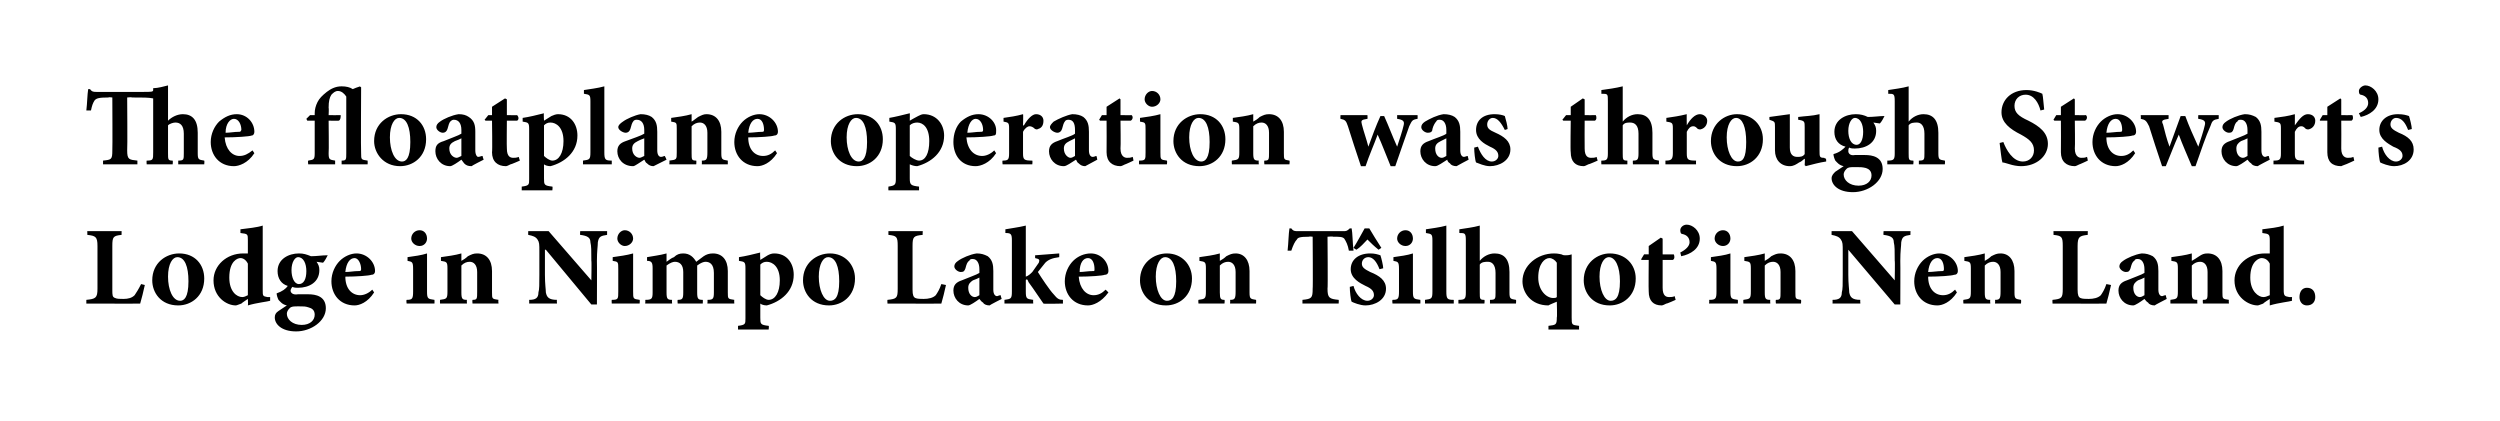 <?xml version="1.0" standalone="no"?>
<!DOCTYPE svg PUBLIC "-//W3C//DTD SVG 1.1//EN" "http://www.w3.org/Graphics/SVG/1.1/DTD/svg11.dtd">
<svg xmlns="http://www.w3.org/2000/svg" version="1.1" width="269.3px" height="45.3px" viewBox="0 0 269.3 45.3">
  <desc>The floatplane operation was through Stewart’s Lodge in Nimpo Lake on Tŝilhqot’in Nen Land.</desc>
  <defs/>
  <g id="Polygon162096">
    <path d="M 15.6 30.7 C 15.5 31.2 15.2 32.4 15.1 32.7 C 15.13 32.72 9.3 32.7 9.3 32.7 C 9.3 32.7 9.29 32.3 9.3 32.3 C 10.3 32.2 10.5 32.1 10.5 31.1 C 10.5 31.1 10.5 26.5 10.5 26.5 C 10.5 25.5 10.3 25.4 9.4 25.3 C 9.42 25.34 9.4 24.9 9.4 24.9 L 13.1 24.9 C 13.1 24.9 13.09 25.34 13.1 25.3 C 12.2 25.4 12.1 25.5 12.1 26.5 C 12.1 26.5 12.1 31.2 12.1 31.2 C 12.1 31.8 12.1 32 12.4 32.1 C 12.6 32.2 12.9 32.2 13.3 32.2 C 13.8 32.2 14.2 32.1 14.5 31.8 C 14.7 31.5 14.9 31.2 15.2 30.6 C 15.2 30.6 15.6 30.7 15.6 30.7 Z M 22 30 C 22 31.9 20.6 32.9 19.2 32.9 C 17.3 32.9 16.4 31.5 16.4 30.2 C 16.4 28.3 17.9 27.3 19.3 27.3 C 21 27.3 22 28.5 22 30 Z M 18.1 29.8 C 18.1 31.2 18.6 32.4 19.4 32.4 C 19.8 32.4 20.3 32.1 20.3 30.3 C 20.3 28.7 19.9 27.7 19.1 27.7 C 18.6 27.7 18.1 28.4 18.1 29.8 Z M 29.1 32.4 C 28.8 32.5 27.7 32.6 26.7 32.9 C 26.74 32.88 26.7 32.2 26.7 32.2 C 26.7 32.2 26.02 32.65 26 32.7 C 25.7 32.8 25.5 32.9 25.4 32.9 C 24.4 32.9 23 32 23 30.2 C 23 28.6 24.4 27.3 26.2 27.3 C 26.3 27.3 26.5 27.3 26.7 27.3 C 26.7 27.3 26.7 25.9 26.7 25.9 C 26.7 25.2 26.7 25.2 25.9 25.1 C 25.9 25.1 25.9 24.7 25.9 24.7 C 26.7 24.6 27.7 24.5 28.3 24.3 C 28.3 24.3 28.3 31.2 28.3 31.2 C 28.3 31.9 28.3 31.9 28.8 32 C 28.83 32 29.1 32 29.1 32 C 29.1 32 29.1 32.41 29.1 32.4 Z M 26.7 28.4 C 26.5 28 26.2 27.8 25.9 27.8 C 25.6 27.8 24.7 28.1 24.7 29.9 C 24.7 31.4 25.5 32 26.1 32 C 26.3 32 26.5 31.9 26.7 31.8 C 26.7 31.8 26.7 28.4 26.7 28.4 Z M 35.3 27.5 C 35.2 27.7 35 28.1 34.8 28.3 C 34.8 28.3 34.1 28.2 34.1 28.2 C 34.3 28.5 34.4 28.7 34.4 29.1 C 34.4 30.4 33.3 31 32.1 31 C 31.9 31 31.7 31 31.5 30.9 C 31.4 31 31.3 31.2 31.3 31.3 C 31.3 31.5 31.5 31.8 32.1 31.7 C 32.5 31.7 32.8 31.7 33.2 31.7 C 34 31.7 35.1 31.9 35.1 33.2 C 35.1 34.6 33.5 35.7 31.9 35.7 C 30.3 35.7 29.6 34.9 29.6 34.2 C 29.6 33.9 29.7 33.7 30 33.5 C 30.3 33.3 30.6 33.1 30.9 32.9 C 30.4 32.8 30.2 32.5 30 32.3 C 29.9 32.1 29.8 31.8 29.8 31.6 C 30.4 31.4 30.8 31.1 31 30.8 C 30.3 30.6 29.9 30 29.9 29.2 C 29.9 27.9 31.1 27.3 32.2 27.3 C 32.7 27.3 33 27.4 33.5 27.6 C 34.1 27.6 34.7 27.5 35.2 27.5 C 35.2 27.5 35.3 27.5 35.3 27.5 Z M 31.4 29.1 C 31.4 29.9 31.7 30.6 32.2 30.6 C 32.7 30.6 33 30.1 33 29.2 C 33 28.4 32.7 27.7 32.1 27.7 C 31.8 27.7 31.4 28.2 31.4 29.1 Z M 31.2 33.2 C 31 33.4 30.9 33.6 30.9 33.8 C 30.9 34.4 31.5 35 32.5 35 C 33.4 35 33.9 34.5 33.9 33.9 C 33.9 33.4 33.6 33.2 33.2 33.1 C 32.9 33 32.7 33 32.2 33 C 31.6 33 31.4 33 31.2 33.2 Z M 40.3 31.5 C 39.6 32.6 38.7 32.9 38.2 32.9 C 36.6 32.9 35.7 31.7 35.7 30.3 C 35.7 29.4 36.1 28.6 36.6 28.1 C 37.1 27.6 37.8 27.3 38.4 27.3 C 39.5 27.3 40.4 28.2 40.4 29.2 C 40.4 29.4 40.3 29.6 40 29.6 C 39.8 29.7 38.3 29.8 37.2 29.8 C 37.2 31.1 37.9 31.8 38.8 31.8 C 39.2 31.8 39.7 31.6 40.1 31.2 C 40.1 31.2 40.3 31.5 40.3 31.5 Z M 37.2 29.3 C 37.7 29.3 38.1 29.2 38.6 29.2 C 38.8 29.2 38.9 29.2 38.9 29 C 38.9 28.4 38.6 27.8 38.2 27.8 C 37.7 27.8 37.3 28.3 37.2 29.3 Z M 44.3 25.7 C 44.3 25.2 44.7 24.8 45.2 24.8 C 45.7 24.8 46 25.2 46 25.7 C 46 26.1 45.7 26.5 45.2 26.5 C 44.7 26.5 44.3 26.1 44.3 25.7 Z M 43.8 32.7 C 43.8 32.7 43.75 32.34 43.8 32.3 C 44.4 32.3 44.5 32.2 44.5 31.4 C 44.5 31.4 44.5 29 44.5 29 C 44.5 28.2 44.4 28.2 43.9 28.1 C 43.9 28.1 43.9 27.7 43.9 27.7 C 44.6 27.6 45.4 27.5 46 27.3 C 46 27.3 46 31.4 46 31.4 C 46 32.2 46.1 32.2 46.8 32.3 C 46.82 32.34 46.8 32.7 46.8 32.7 L 43.8 32.7 Z M 50.9 32.7 C 50.9 32.7 50.86 32.34 50.9 32.3 C 51.4 32.3 51.4 32.2 51.4 31.4 C 51.4 31.4 51.4 29.3 51.4 29.3 C 51.4 28.5 51 28.2 50.6 28.2 C 50.3 28.2 50 28.3 49.7 28.6 C 49.7 28.6 49.7 31.5 49.7 31.5 C 49.7 32.2 49.8 32.3 50.3 32.3 C 50.27 32.34 50.3 32.7 50.3 32.7 L 47.4 32.7 C 47.4 32.7 47.38 32.34 47.4 32.3 C 48.1 32.2 48.2 32.2 48.2 31.4 C 48.2 31.4 48.2 28.9 48.2 28.9 C 48.2 28.2 48.1 28.2 47.5 28.1 C 47.5 28.1 47.5 27.7 47.5 27.7 C 48.2 27.6 49 27.5 49.7 27.3 C 49.7 27.3 49.7 28.1 49.7 28.1 C 49.9 28 50.2 27.8 50.4 27.6 C 50.8 27.4 51 27.3 51.4 27.3 C 52.4 27.3 53 28 53 29.2 C 53 29.2 53 31.5 53 31.5 C 53 32.2 53 32.2 53.7 32.3 C 53.65 32.34 53.7 32.7 53.7 32.7 L 50.9 32.7 Z M 65.4 25.3 C 64.7 25.4 64.5 25.5 64.4 26.1 C 64.4 26.5 64.3 27 64.3 28.1 C 64.32 28.08 64.3 32.8 64.3 32.8 L 63.7 32.8 L 58.8 26.9 L 58.7 26.9 C 58.7 26.9 58.71 29.57 58.7 29.6 C 58.7 30.6 58.8 31.2 58.8 31.5 C 58.9 32 59.1 32.3 60 32.3 C 59.96 32.3 60 32.7 60 32.7 L 57 32.7 C 57 32.7 57.02 32.3 57 32.3 C 57.7 32.3 58 32.1 58 31.5 C 58.1 31.2 58.1 30.6 58.1 29.6 C 58.1 29.6 58.1 27.1 58.1 27.1 C 58.1 26.3 58.1 26.1 57.9 25.8 C 57.7 25.5 57.4 25.4 56.9 25.3 C 56.89 25.34 56.9 24.9 56.9 24.9 L 59.1 24.9 L 63.7 30.2 L 63.7 30.2 C 63.7 30.2 63.74 28.08 63.7 28.1 C 63.7 27 63.7 26.5 63.6 26.1 C 63.6 25.6 63.3 25.4 62.5 25.3 C 62.46 25.34 62.5 24.9 62.5 24.9 L 65.4 24.9 C 65.4 24.9 65.39 25.34 65.4 25.3 Z M 66.5 25.7 C 66.5 25.2 66.9 24.8 67.3 24.8 C 67.8 24.8 68.2 25.2 68.2 25.7 C 68.2 26.1 67.8 26.5 67.3 26.5 C 66.9 26.5 66.5 26.1 66.5 25.7 Z M 65.9 32.7 C 65.9 32.7 65.87 32.34 65.9 32.3 C 66.6 32.3 66.6 32.2 66.6 31.4 C 66.6 31.4 66.6 29 66.6 29 C 66.6 28.2 66.6 28.2 66 28.1 C 66 28.1 66 27.7 66 27.7 C 66.7 27.6 67.5 27.5 68.2 27.3 C 68.2 27.3 68.2 31.4 68.2 31.4 C 68.2 32.2 68.2 32.2 68.9 32.3 C 68.94 32.34 68.9 32.7 68.9 32.7 L 65.9 32.7 Z M 76.2 32.7 C 76.2 32.7 76.24 32.34 76.2 32.3 C 76.8 32.3 76.9 32.2 76.9 31.5 C 76.9 31.5 76.9 29.4 76.9 29.4 C 76.9 28.4 76.4 28.2 76 28.2 C 75.8 28.2 75.5 28.3 75.1 28.6 C 75.1 28.8 75.1 28.9 75.1 29.1 C 75.1 29.1 75.1 31.5 75.1 31.5 C 75.1 32.2 75.2 32.3 75.7 32.3 C 75.73 32.34 75.7 32.7 75.7 32.7 L 73 32.7 C 73 32.7 72.96 32.34 73 32.3 C 73.5 32.3 73.6 32.2 73.6 31.5 C 73.6 31.5 73.6 29.3 73.6 29.3 C 73.6 28.5 73.2 28.2 72.7 28.2 C 72.5 28.2 72.2 28.3 71.8 28.6 C 71.8 28.6 71.8 31.5 71.8 31.5 C 71.8 32.2 71.9 32.3 72.4 32.3 C 72.36 32.34 72.4 32.7 72.4 32.7 L 69.5 32.7 C 69.5 32.7 69.54 32.34 69.5 32.3 C 70.2 32.3 70.3 32.2 70.3 31.5 C 70.3 31.5 70.3 28.9 70.3 28.9 C 70.3 28.3 70.2 28.1 69.7 28.1 C 69.7 28.1 69.7 27.7 69.7 27.7 C 70.2 27.6 71.1 27.5 71.8 27.3 C 71.8 27.3 71.8 28.2 71.8 28.2 C 72.1 28 72.3 27.8 72.6 27.7 C 72.9 27.4 73.2 27.3 73.6 27.3 C 74.3 27.3 74.7 27.7 75 28.2 C 75.3 28 75.5 27.8 75.8 27.6 C 76.1 27.4 76.4 27.3 76.8 27.3 C 77.8 27.3 78.4 28 78.4 29.2 C 78.4 29.2 78.4 31.5 78.4 31.5 C 78.4 32.2 78.4 32.2 79.1 32.3 C 79.07 32.34 79.1 32.7 79.1 32.7 L 76.2 32.7 Z M 82.7 27.5 C 82.9 27.4 83.1 27.3 83.4 27.3 C 84.8 27.3 85.5 28.4 85.5 29.6 C 85.5 31.4 84.1 32.5 82.6 32.9 C 82.3 32.9 82 32.8 81.9 32.7 C 81.9 32.7 81.9 34.2 81.9 34.2 C 81.9 34.9 81.9 35 82.8 35.1 C 82.85 35.1 82.8 35.5 82.8 35.5 L 79.5 35.5 C 79.5 35.5 79.51 35.1 79.5 35.1 C 80.3 35 80.3 34.9 80.3 34.3 C 80.3 34.3 80.3 28.9 80.3 28.9 C 80.3 28.2 80.2 28.2 79.6 28.1 C 79.6 28.1 79.6 27.7 79.6 27.7 C 80.3 27.6 81.1 27.4 81.9 27.2 C 81.85 27.16 81.9 28 81.9 28 C 81.9 28 82.69 27.5 82.7 27.5 Z M 81.9 31.8 C 82.1 32 82.5 32.3 82.8 32.3 C 83.5 32.3 84 31.5 84 30.2 C 84 28.7 83.2 28.2 82.6 28.2 C 82.3 28.2 82.1 28.3 81.9 28.5 C 81.9 28.5 81.9 31.8 81.9 31.8 Z M 92.1 30 C 92.1 31.9 90.7 32.9 89.3 32.9 C 87.4 32.9 86.5 31.5 86.5 30.2 C 86.5 28.3 88 27.3 89.4 27.3 C 91 27.3 92.1 28.5 92.1 30 Z M 88.2 29.8 C 88.2 31.2 88.7 32.4 89.4 32.4 C 89.9 32.4 90.4 32.1 90.4 30.3 C 90.4 28.7 90 27.7 89.2 27.7 C 88.7 27.7 88.2 28.4 88.2 29.8 Z M 101.9 30.7 C 101.8 31.2 101.5 32.4 101.4 32.7 C 101.41 32.72 95.6 32.7 95.6 32.7 C 95.6 32.7 95.57 32.3 95.6 32.3 C 96.6 32.2 96.7 32.1 96.7 31.1 C 96.7 31.1 96.7 26.5 96.7 26.5 C 96.7 25.5 96.6 25.4 95.7 25.3 C 95.7 25.34 95.7 24.9 95.7 24.9 L 99.4 24.9 C 99.4 24.9 99.37 25.34 99.4 25.3 C 98.4 25.4 98.3 25.5 98.3 26.5 C 98.3 26.5 98.3 31.2 98.3 31.2 C 98.3 31.8 98.4 32 98.6 32.1 C 98.8 32.2 99.2 32.2 99.5 32.2 C 100 32.2 100.5 32.1 100.8 31.8 C 101 31.5 101.2 31.2 101.4 30.6 C 101.4 30.6 101.9 30.7 101.9 30.7 Z M 106.6 32.9 C 106.3 32.9 106 32.8 105.9 32.6 C 105.7 32.5 105.6 32.3 105.5 32.2 C 105.1 32.5 104.5 32.9 104.3 32.9 C 103.3 32.9 102.7 32.1 102.7 31.3 C 102.7 30.7 103 30.4 103.6 30.2 C 104.3 29.9 105.2 29.6 105.5 29.4 C 105.5 29.4 105.5 29 105.5 29 C 105.5 28.3 105.2 27.9 104.8 27.9 C 104.6 27.9 104.5 27.9 104.4 28.1 C 104.2 28.2 104.1 28.5 104 28.9 C 103.9 29.2 103.8 29.3 103.5 29.3 C 103.2 29.3 102.8 29 102.8 28.7 C 102.8 28.5 102.9 28.3 103.2 28.1 C 103.6 27.8 104.5 27.4 105.2 27.3 C 105.7 27.3 106 27.4 106.4 27.6 C 106.9 28 107 28.5 107 29.2 C 107 29.2 107 31.2 107 31.2 C 107 31.7 107.2 31.9 107.4 31.9 C 107.5 31.9 107.6 31.8 107.8 31.8 C 107.77 31.8 107.9 32.2 107.9 32.2 C 107.9 32.2 106.58 32.87 106.6 32.9 Z M 105.5 29.9 C 105.3 30 105.1 30.1 104.8 30.2 C 104.5 30.4 104.3 30.6 104.3 31 C 104.3 31.7 104.7 32 105 32 C 105.2 32 105.3 31.9 105.5 31.8 C 105.5 31.8 105.5 29.9 105.5 29.9 Z M 112.4 32.7 C 112.1 32.3 111.4 31.2 110.8 30.4 C 110.7 30.2 110.7 30.1 110.6 30.1 C 110.6 30.1 110.5 30.1 110.5 30.2 C 110.5 30.2 110.5 31.4 110.5 31.4 C 110.5 32.2 110.6 32.2 111.3 32.3 C 111.27 32.34 111.3 32.7 111.3 32.7 L 108.2 32.7 C 108.2 32.7 108.19 32.34 108.2 32.3 C 108.9 32.2 109 32.2 109 31.4 C 109 31.4 109 25.9 109 25.9 C 109 25.2 108.9 25.1 108.3 25.1 C 108.3 25.1 108.3 24.7 108.3 24.7 C 108.8 24.6 109.7 24.5 110.5 24.3 C 110.5 24.3 110.5 29.8 110.5 29.8 C 110.8 29.7 111 29.5 111.2 29.3 C 111.4 29 111.7 28.6 111.9 28.3 C 112 28 112 27.9 111.5 27.8 C 111.51 27.82 111.5 27.5 111.5 27.5 L 114.1 27.3 C 114.1 27.3 114.11 27.71 114.1 27.7 C 113.3 27.8 112.9 28 112.6 28.3 C 112.3 28.7 112.1 28.9 111.8 29.3 C 112.1 29.8 113.1 31.3 113.5 31.7 C 113.9 32.2 114.1 32.3 114.5 32.3 C 114.51 32.34 114.5 32.7 114.5 32.7 C 114.5 32.7 112.4 32.75 112.4 32.7 Z M 119.4 31.5 C 118.6 32.6 117.7 32.9 117.2 32.9 C 115.6 32.9 114.7 31.7 114.7 30.3 C 114.7 29.4 115.1 28.6 115.6 28.1 C 116.1 27.6 116.8 27.3 117.5 27.3 C 118.6 27.3 119.4 28.2 119.4 29.2 C 119.4 29.4 119.3 29.6 119 29.6 C 118.8 29.7 117.4 29.8 116.2 29.8 C 116.3 31.1 117 31.8 117.8 31.8 C 118.3 31.8 118.7 31.6 119.1 31.2 C 119.1 31.2 119.4 31.5 119.4 31.5 Z M 116.3 29.3 C 116.7 29.3 117.2 29.2 117.7 29.2 C 117.9 29.2 117.9 29.2 117.9 29 C 117.9 28.4 117.7 27.8 117.2 27.8 C 116.7 27.8 116.3 28.3 116.3 29.3 Z M 128.4 30 C 128.4 31.9 127 32.9 125.6 32.9 C 123.7 32.9 122.8 31.5 122.8 30.2 C 122.8 28.3 124.3 27.3 125.7 27.3 C 127.3 27.3 128.4 28.5 128.4 30 Z M 124.5 29.8 C 124.5 31.2 125 32.4 125.7 32.4 C 126.2 32.4 126.7 32.1 126.7 30.3 C 126.7 28.7 126.3 27.7 125.5 27.7 C 125 27.7 124.5 28.4 124.5 29.8 Z M 132.5 32.7 C 132.5 32.7 132.54 32.34 132.5 32.3 C 133 32.3 133.1 32.2 133.1 31.4 C 133.1 31.4 133.1 29.3 133.1 29.3 C 133.1 28.5 132.7 28.2 132.3 28.2 C 132 28.2 131.7 28.3 131.4 28.6 C 131.4 28.6 131.4 31.5 131.4 31.5 C 131.4 32.2 131.5 32.3 131.9 32.3 C 131.95 32.34 131.9 32.7 131.9 32.7 L 129.1 32.7 C 129.1 32.7 129.06 32.34 129.1 32.3 C 129.8 32.2 129.9 32.2 129.9 31.4 C 129.9 31.4 129.9 28.9 129.9 28.9 C 129.9 28.2 129.8 28.2 129.2 28.1 C 129.2 28.1 129.2 27.7 129.2 27.7 C 129.9 27.6 130.7 27.5 131.4 27.3 C 131.4 27.3 131.4 28.1 131.4 28.1 C 131.6 28 131.9 27.8 132.1 27.6 C 132.5 27.4 132.7 27.3 133.1 27.3 C 134 27.3 134.6 28 134.6 29.2 C 134.6 29.2 134.6 31.5 134.6 31.5 C 134.6 32.2 134.7 32.2 135.3 32.3 C 135.33 32.34 135.3 32.7 135.3 32.7 L 132.5 32.7 Z M 145.3 27 C 145.2 26.4 145 26 144.8 25.7 C 144.6 25.5 144.3 25.5 143.6 25.5 C 143.6 25.45 143 25.5 143 25.5 C 143 25.5 143.05 31.13 143 31.1 C 143 32.1 143.2 32.2 144.2 32.3 C 144.23 32.3 144.2 32.7 144.2 32.7 L 140.3 32.7 C 140.3 32.7 140.31 32.3 140.3 32.3 C 141.3 32.2 141.4 32.1 141.4 31.1 C 141.44 31.13 141.4 25.5 141.4 25.5 C 141.4 25.5 141.03 25.45 141 25.5 C 140 25.5 139.8 25.6 139.7 25.8 C 139.5 26 139.3 26.4 139.1 27 C 139.1 27 138.7 27 138.7 27 C 138.8 26.1 138.8 25.2 138.9 24.6 C 138.9 24.6 139.1 24.6 139.1 24.6 C 139.3 24.9 139.5 24.9 139.8 24.9 C 139.8 24.9 144.7 24.9 144.7 24.9 C 145 24.9 145.1 24.9 145.4 24.6 C 145.4 24.6 145.6 24.6 145.6 24.6 C 145.7 25.1 145.7 26.2 145.8 27 C 145.8 27 145.3 27 145.3 27 Z M 148.6 29 C 148.3 28.2 147.9 27.7 147.4 27.7 C 147 27.7 146.7 28 146.7 28.4 C 146.7 28.8 147 29 147.6 29.3 C 148.6 29.7 149.3 30.2 149.3 31.1 C 149.3 32.3 148.1 32.9 147.1 32.9 C 146.5 32.9 145.8 32.6 145.6 32.5 C 145.5 32.3 145.4 31.4 145.4 30.9 C 145.4 30.9 145.8 30.8 145.8 30.8 C 146 31.6 146.6 32.4 147.3 32.4 C 147.7 32.4 148 32.1 148 31.8 C 148 31.4 147.8 31.1 147.1 30.8 C 146.5 30.5 145.5 30 145.5 29 C 145.5 28 146.3 27.3 147.6 27.3 C 148.1 27.3 148.4 27.4 148.7 27.5 C 148.8 27.8 149 28.6 149 28.9 C 149 28.9 148.6 29 148.6 29 Z M 148.5 26.9 C 148 26.5 147.7 26.2 147.3 25.8 C 146.9 26.2 146.6 26.6 146.1 26.9 C 146.1 26.9 145.8 26.7 145.8 26.7 C 146.3 25.9 146.6 25.3 147 24.6 C 147 24.6 147.5 24.6 147.5 24.6 C 147.9 25.3 148.3 25.9 148.8 26.7 C 148.8 26.7 148.5 26.9 148.5 26.9 Z M 150.5 25.7 C 150.5 25.2 150.9 24.8 151.4 24.8 C 151.9 24.8 152.2 25.2 152.2 25.7 C 152.2 26.1 151.9 26.5 151.4 26.5 C 150.9 26.5 150.5 26.1 150.5 25.7 Z M 150 32.7 C 150 32.7 149.95 32.34 150 32.3 C 150.6 32.3 150.7 32.2 150.7 31.4 C 150.7 31.4 150.7 29 150.7 29 C 150.7 28.2 150.6 28.2 150.1 28.1 C 150.1 28.1 150.1 27.7 150.1 27.7 C 150.8 27.6 151.6 27.5 152.2 27.3 C 152.2 27.3 152.2 31.4 152.2 31.4 C 152.2 32.2 152.3 32.2 153 32.3 C 153.02 32.34 153 32.7 153 32.7 L 150 32.7 Z M 153.5 32.7 C 153.5 32.7 153.5 32.34 153.5 32.3 C 154.2 32.2 154.3 32.2 154.3 31.4 C 154.3 31.4 154.3 25.9 154.3 25.9 C 154.3 25.2 154.2 25.2 153.6 25.1 C 153.6 25.1 153.6 24.7 153.6 24.7 C 154.2 24.6 155.1 24.5 155.8 24.3 C 155.8 24.3 155.8 31.4 155.8 31.4 C 155.8 32.2 155.9 32.3 156.6 32.3 C 156.61 32.34 156.6 32.7 156.6 32.7 L 153.5 32.7 Z M 160.5 32.7 C 160.5 32.7 160.51 32.34 160.5 32.3 C 161.1 32.3 161.1 32.2 161.1 31.5 C 161.1 31.5 161.1 29.4 161.1 29.4 C 161.1 28.5 160.7 28.2 160.3 28.2 C 160 28.2 159.6 28.2 159.4 28.5 C 159.4 28.5 159.4 31.5 159.4 31.5 C 159.4 32.2 159.4 32.3 159.9 32.3 C 159.95 32.34 159.9 32.7 159.9 32.7 L 157.1 32.7 C 157.1 32.7 157.1 32.34 157.1 32.3 C 157.8 32.3 157.9 32.2 157.9 31.5 C 157.9 31.5 157.9 25.9 157.9 25.9 C 157.9 25.1 157.8 25.1 157.2 25.1 C 157.2 25.1 157.2 24.7 157.2 24.7 C 157.8 24.6 158.7 24.5 159.4 24.3 C 159.4 24.3 159.4 28.1 159.4 28.1 C 159.8 27.6 160.4 27.3 161 27.3 C 162 27.3 162.6 27.9 162.6 29.3 C 162.6 29.3 162.6 31.5 162.6 31.5 C 162.6 32.2 162.7 32.2 163.3 32.3 C 163.34 32.34 163.3 32.7 163.3 32.7 L 160.5 32.7 Z M 166.8 35.5 C 166.8 35.5 166.8 35.1 166.8 35.1 C 167.6 35 167.7 35 167.7 34.2 C 167.75 34.24 167.7 32.5 167.7 32.5 C 167.7 32.5 166.79 32.87 166.8 32.9 C 164.9 32.9 164 31.5 164 30.3 C 164 28.6 165.6 27.3 167.4 27.3 C 167.9 27.3 168.1 27.4 168.2 27.4 C 168.4 27.5 168.5 27.5 168.6 27.5 C 168.8 27.5 169 27.5 169.3 27.4 C 169.3 27.4 169.3 27.4 169.3 27.4 C 169.3 27.7 169.3 27.9 169.3 28.7 C 169.3 28.7 169.3 34.2 169.3 34.2 C 169.3 35 169.3 35 170.1 35.1 C 170.08 35.1 170.1 35.5 170.1 35.5 L 166.8 35.5 Z M 167.7 28.3 C 167.5 28 167.2 27.8 166.9 27.8 C 166.4 27.8 165.7 28.4 165.7 29.9 C 165.7 31.3 166.6 32.1 167.3 32.1 C 167.5 32.1 167.6 32.1 167.7 32 C 167.7 32 167.7 28.3 167.7 28.3 Z M 176.2 30 C 176.2 31.9 174.8 32.9 173.4 32.9 C 171.5 32.9 170.6 31.5 170.6 30.2 C 170.6 28.3 172.1 27.3 173.4 27.3 C 175.1 27.3 176.2 28.5 176.2 30 Z M 172.3 29.8 C 172.3 31.2 172.8 32.4 173.5 32.4 C 174 32.4 174.5 32.1 174.5 30.3 C 174.5 28.7 174 27.7 173.3 27.7 C 172.8 27.7 172.3 28.4 172.3 29.8 Z M 179.5 32.7 C 179.3 32.8 179.1 32.9 179 32.9 C 178.1 32.9 177.6 32.4 177.6 31.4 C 177.57 31.36 177.6 28 177.6 28 L 176.8 28 L 176.8 27.9 L 177.1 27.4 L 177.6 27.4 L 177.6 26.5 L 178.9 25.6 L 179.1 25.7 L 179.1 27.4 C 179.1 27.4 180.27 27.42 180.3 27.4 C 180.4 27.6 180.4 27.9 180.2 28 C 180.2 28 179.1 28 179.1 28 C 179.1 28 179.1 30.96 179.1 31 C 179.1 31.9 179.5 32 179.8 32 C 180 32 180.2 32 180.4 31.9 C 180.38 31.86 180.5 32.3 180.5 32.3 C 180.5 32.3 179.53 32.74 179.5 32.7 Z M 183.1 25.7 C 183.1 26.8 182.1 27.4 181.1 27.6 C 181.1 27.6 181 27.2 181 27.2 C 181.6 26.9 182 26.5 182 26.1 C 182 25.6 181.7 25.3 181.2 25.2 C 181.1 25.2 181 25.1 181 24.8 C 181 24.5 181.3 24.2 181.7 24.2 C 182.3 24.2 183.1 24.8 183.1 25.7 Z M 184.7 25.7 C 184.7 25.2 185.1 24.8 185.6 24.8 C 186.1 24.8 186.4 25.2 186.4 25.7 C 186.4 26.1 186.1 26.5 185.6 26.5 C 185.1 26.5 184.7 26.1 184.7 25.7 Z M 184.1 32.7 C 184.1 32.7 184.15 32.34 184.1 32.3 C 184.8 32.3 184.9 32.2 184.9 31.4 C 184.9 31.4 184.9 29 184.9 29 C 184.9 28.2 184.8 28.2 184.3 28.1 C 184.3 28.1 184.3 27.7 184.3 27.7 C 185 27.6 185.8 27.5 186.4 27.3 C 186.4 27.3 186.4 31.4 186.4 31.4 C 186.4 32.2 186.5 32.2 187.2 32.3 C 187.22 32.34 187.2 32.7 187.2 32.7 L 184.1 32.7 Z M 191.3 32.7 C 191.3 32.7 191.25 32.34 191.3 32.3 C 191.8 32.3 191.8 32.2 191.8 31.4 C 191.8 31.4 191.8 29.3 191.8 29.3 C 191.8 28.5 191.4 28.2 191 28.2 C 190.7 28.2 190.4 28.3 190.1 28.6 C 190.1 28.6 190.1 31.5 190.1 31.5 C 190.1 32.2 190.2 32.3 190.7 32.3 C 190.66 32.34 190.7 32.7 190.7 32.7 L 187.8 32.7 C 187.8 32.7 187.77 32.34 187.8 32.3 C 188.5 32.2 188.6 32.2 188.6 31.4 C 188.6 31.4 188.6 28.9 188.6 28.9 C 188.6 28.2 188.5 28.2 187.9 28.1 C 187.9 28.1 187.9 27.7 187.9 27.7 C 188.6 27.6 189.4 27.5 190.1 27.3 C 190.1 27.3 190.1 28.1 190.1 28.1 C 190.3 28 190.6 27.8 190.8 27.6 C 191.2 27.4 191.4 27.3 191.8 27.3 C 192.8 27.3 193.4 28 193.4 29.2 C 193.4 29.2 193.4 31.5 193.4 31.5 C 193.4 32.2 193.4 32.2 194 32.3 C 194.05 32.34 194 32.7 194 32.7 L 191.3 32.7 Z M 205.8 25.3 C 205.1 25.4 204.9 25.5 204.8 26.1 C 204.8 26.5 204.7 27 204.7 28.1 C 204.72 28.08 204.7 32.8 204.7 32.8 L 204.1 32.8 L 199.1 26.9 L 199.1 26.9 C 199.1 26.9 199.11 29.57 199.1 29.6 C 199.1 30.6 199.2 31.2 199.2 31.5 C 199.3 32 199.5 32.3 200.4 32.3 C 200.36 32.3 200.4 32.7 200.4 32.7 L 197.4 32.7 C 197.4 32.7 197.42 32.3 197.4 32.3 C 198.1 32.3 198.4 32.1 198.4 31.5 C 198.5 31.2 198.5 30.6 198.5 29.6 C 198.5 29.6 198.5 27.1 198.5 27.1 C 198.5 26.3 198.5 26.1 198.3 25.8 C 198.1 25.5 197.8 25.4 197.3 25.3 C 197.29 25.34 197.3 24.9 197.3 24.9 L 199.5 24.9 L 204.1 30.2 L 204.1 30.2 C 204.1 30.2 204.14 28.08 204.1 28.1 C 204.1 27 204.1 26.5 204 26.1 C 204 25.6 203.7 25.4 202.9 25.3 C 202.86 25.34 202.9 24.9 202.9 24.9 L 205.8 24.9 C 205.8 24.9 205.78 25.34 205.8 25.3 Z M 210.8 31.5 C 210.1 32.6 209.2 32.9 208.7 32.9 C 207.1 32.9 206.2 31.7 206.2 30.3 C 206.2 29.4 206.6 28.6 207.1 28.1 C 207.6 27.6 208.3 27.3 208.9 27.3 C 210 27.3 210.9 28.2 210.9 29.2 C 210.9 29.4 210.8 29.6 210.5 29.6 C 210.3 29.7 208.9 29.8 207.7 29.8 C 207.7 31.1 208.4 31.8 209.3 31.8 C 209.8 31.8 210.2 31.6 210.6 31.2 C 210.6 31.2 210.8 31.5 210.8 31.5 Z M 207.7 29.3 C 208.2 29.3 208.7 29.2 209.2 29.2 C 209.3 29.2 209.4 29.2 209.4 29 C 209.4 28.4 209.2 27.8 208.7 27.8 C 208.2 27.8 207.8 28.3 207.7 29.3 Z M 214.9 32.7 C 214.9 32.7 214.94 32.34 214.9 32.3 C 215.4 32.3 215.5 32.2 215.5 31.4 C 215.5 31.4 215.5 29.3 215.5 29.3 C 215.5 28.5 215.1 28.2 214.7 28.2 C 214.4 28.2 214.1 28.3 213.8 28.6 C 213.8 28.6 213.8 31.5 213.8 31.5 C 213.8 32.2 213.9 32.3 214.4 32.3 C 214.35 32.34 214.4 32.7 214.4 32.7 L 211.5 32.7 C 211.5 32.7 211.46 32.34 211.5 32.3 C 212.2 32.2 212.3 32.2 212.3 31.4 C 212.3 31.4 212.3 28.9 212.3 28.9 C 212.3 28.2 212.2 28.2 211.6 28.1 C 211.6 28.1 211.6 27.7 211.6 27.7 C 212.3 27.6 213.1 27.5 213.8 27.3 C 213.8 27.3 213.8 28.1 213.8 28.1 C 214 28 214.3 27.8 214.5 27.6 C 214.9 27.4 215.1 27.3 215.5 27.3 C 216.4 27.3 217 28 217 29.2 C 217 29.2 217 31.5 217 31.5 C 217 32.2 217.1 32.2 217.7 32.3 C 217.74 32.34 217.7 32.7 217.7 32.7 L 214.9 32.7 Z M 227.4 30.7 C 227.3 31.2 227 32.4 226.9 32.7 C 226.92 32.72 221.1 32.7 221.1 32.7 C 221.1 32.7 221.07 32.3 221.1 32.3 C 222.1 32.2 222.2 32.1 222.2 31.1 C 222.2 31.1 222.2 26.5 222.2 26.5 C 222.2 25.5 222.1 25.4 221.2 25.3 C 221.21 25.34 221.2 24.9 221.2 24.9 L 224.9 24.9 C 224.9 24.9 224.88 25.34 224.9 25.3 C 224 25.4 223.8 25.5 223.8 26.5 C 223.8 26.5 223.8 31.2 223.8 31.2 C 223.8 31.8 223.9 32 224.1 32.1 C 224.3 32.2 224.7 32.2 225 32.2 C 225.5 32.2 226 32.1 226.3 31.8 C 226.5 31.5 226.7 31.2 226.9 30.6 C 226.9 30.6 227.4 30.7 227.4 30.7 Z M 232.1 32.9 C 231.8 32.9 231.5 32.8 231.4 32.6 C 231.2 32.5 231.1 32.3 231 32.2 C 230.6 32.5 230 32.9 229.8 32.9 C 228.8 32.9 228.2 32.1 228.2 31.3 C 228.2 30.7 228.5 30.4 229.1 30.2 C 229.8 29.9 230.7 29.6 231 29.4 C 231 29.4 231 29 231 29 C 231 28.3 230.7 27.9 230.3 27.9 C 230.1 27.9 230 27.9 229.9 28.1 C 229.7 28.2 229.6 28.5 229.5 28.9 C 229.4 29.2 229.3 29.3 229 29.3 C 228.7 29.3 228.3 29 228.3 28.7 C 228.3 28.5 228.4 28.3 228.7 28.1 C 229.1 27.8 230 27.4 230.7 27.3 C 231.2 27.3 231.5 27.4 231.9 27.6 C 232.4 28 232.5 28.5 232.5 29.2 C 232.5 29.2 232.5 31.2 232.5 31.2 C 232.5 31.7 232.7 31.9 232.9 31.9 C 233 31.9 233.1 31.8 233.3 31.8 C 233.28 31.8 233.4 32.2 233.4 32.2 C 233.4 32.2 232.09 32.87 232.1 32.9 Z M 231 29.9 C 230.8 30 230.6 30.1 230.3 30.2 C 230 30.4 229.8 30.6 229.8 31 C 229.8 31.7 230.2 32 230.5 32 C 230.7 32 230.8 31.9 231 31.8 C 231 31.8 231 29.9 231 29.9 Z M 237.3 32.7 C 237.3 32.7 237.26 32.34 237.3 32.3 C 237.8 32.3 237.8 32.2 237.8 31.4 C 237.8 31.4 237.8 29.3 237.8 29.3 C 237.8 28.5 237.4 28.2 237 28.2 C 236.7 28.2 236.4 28.3 236.1 28.6 C 236.1 28.6 236.1 31.5 236.1 31.5 C 236.1 32.2 236.2 32.3 236.7 32.3 C 236.67 32.34 236.7 32.7 236.7 32.7 L 233.8 32.7 C 233.8 32.7 233.78 32.34 233.8 32.3 C 234.5 32.2 234.6 32.2 234.6 31.4 C 234.6 31.4 234.6 28.9 234.6 28.9 C 234.6 28.2 234.5 28.2 233.9 28.1 C 233.9 28.1 233.9 27.7 233.9 27.7 C 234.6 27.6 235.4 27.5 236.1 27.3 C 236.1 27.3 236.1 28.1 236.1 28.1 C 236.3 28 236.6 27.8 236.9 27.6 C 237.2 27.4 237.4 27.3 237.8 27.3 C 238.8 27.3 239.4 28 239.4 29.2 C 239.4 29.2 239.4 31.5 239.4 31.5 C 239.4 32.2 239.4 32.2 240.1 32.3 C 240.06 32.34 240.1 32.7 240.1 32.7 L 237.3 32.7 Z M 246.9 32.4 C 246.6 32.5 245.5 32.6 244.5 32.9 C 244.51 32.88 244.5 32.2 244.5 32.2 C 244.5 32.2 243.79 32.65 243.8 32.7 C 243.5 32.8 243.3 32.9 243.2 32.9 C 242.2 32.9 240.7 32 240.7 30.2 C 240.7 28.6 242.1 27.3 244 27.3 C 244.1 27.3 244.2 27.3 244.5 27.3 C 244.5 27.3 244.5 25.9 244.5 25.9 C 244.5 25.2 244.4 25.2 243.7 25.1 C 243.7 25.1 243.7 24.7 243.7 24.7 C 244.5 24.6 245.4 24.5 246 24.3 C 246 24.3 246 31.2 246 31.2 C 246 31.9 246.1 31.9 246.6 32 C 246.61 32 246.9 32 246.9 32 C 246.9 32 246.87 32.41 246.9 32.4 Z M 244.5 28.4 C 244.3 28 244 27.8 243.6 27.8 C 243.4 27.8 242.4 28.1 242.4 29.9 C 242.4 31.4 243.3 32 243.8 32 C 244.1 32 244.2 31.9 244.5 31.8 C 244.5 31.8 244.5 28.4 244.5 28.4 Z M 247.7 32 C 247.7 31.4 248 31 248.5 31 C 249.1 31 249.4 31.4 249.4 32 C 249.4 32.5 249.1 32.9 248.5 32.9 C 248 32.9 247.7 32.5 247.7 32 Z " stroke="none" fill="#000"/>
  </g>
  <g id="Polygon162095">
    <path d="M 19.2 17.7 C 19.2 17.7 19.21 17.34 19.2 17.3 C 19.8 17.3 19.8 17.2 19.8 16.5 C 19.8 16.5 19.8 14.4 19.8 14.4 C 19.8 13.5 19.4 13.2 18.9 13.2 C 18.7 13.2 18.3 13.3 18.1 13.5 C 18.1 13.5 18.1 16.5 18.1 16.5 C 18.1 17.2 18.1 17.3 18.6 17.3 C 18.64 17.34 18.6 17.7 18.6 17.7 L 15.8 17.7 C 15.8 17.7 15.77 17.34 15.8 17.3 C 16.5 17.3 16.5 17.2 16.5 16.4 C 16.5 16.4 16.5 10.6 16.5 10.6 C 16 10.5 15.4 10.5 14.2 10.5 C 14.21 10.45 13.7 10.5 13.7 10.5 C 13.7 10.5 13.74 16.15 13.7 16.2 C 13.7 17.2 13.9 17.2 14.8 17.3 C 14.81 17.32 14.8 17.7 14.8 17.7 L 11.1 17.7 C 11.1 17.7 11.1 17.32 11.1 17.3 C 12 17.2 12.1 17.2 12.1 16.2 C 12.13 16.15 12.1 10.5 12.1 10.5 C 12.1 10.5 11.66 10.45 11.7 10.5 C 10.6 10.5 10.4 10.6 10.2 10.8 C 10 11.1 9.9 11.4 9.8 11.9 C 9.8 11.9 9.3 11.9 9.3 11.9 C 9.4 11.1 9.4 10.2 9.5 9.6 C 9.5 9.6 9.7 9.6 9.7 9.6 C 9.9 9.9 10.1 9.9 10.4 9.9 C 10.4 9.9 15.4 9.9 15.4 9.9 C 16.3 9.9 16.5 9.9 16.5 9.7 C 16.5 9.7 16.5 9.5 16.5 9.5 C 17 9.5 17.7 9.3 18.1 9.2 C 18.1 9.2 18.1 13 18.1 13 C 18.5 12.6 19.1 12.3 19.7 12.3 C 20.7 12.3 21.3 12.9 21.3 14.3 C 21.3 14.3 21.3 16.5 21.3 16.5 C 21.3 17.2 21.4 17.2 22 17.3 C 22.04 17.34 22 17.7 22 17.7 L 19.2 17.7 Z M 27.4 16.5 C 26.7 17.6 25.7 17.9 25.2 17.9 C 23.6 17.9 22.7 16.7 22.7 15.3 C 22.7 14.4 23.1 13.6 23.6 13.1 C 24.2 12.6 24.8 12.3 25.5 12.3 C 26.6 12.3 27.4 13.2 27.4 14.2 C 27.4 14.4 27.3 14.6 27.1 14.6 C 26.9 14.7 25.4 14.8 24.2 14.8 C 24.3 16.1 25 16.8 25.8 16.8 C 26.3 16.8 26.7 16.6 27.2 16.2 C 27.2 16.2 27.4 16.5 27.4 16.5 Z M 24.3 14.3 C 24.8 14.3 25.2 14.2 25.7 14.2 C 25.9 14.2 25.9 14.2 26 14 C 26 13.4 25.7 12.8 25.2 12.8 C 24.8 12.8 24.3 13.3 24.3 14.3 Z M 36.8 17.7 C 36.8 17.7 36.81 17.33 36.8 17.3 C 37.3 17.3 37.3 17.2 37.3 16.5 C 37.3 16.5 37.3 10.4 37.3 10.4 C 37.1 10.1 36.8 9.8 36.4 9.8 C 36.1 9.8 35.9 10 35.7 10.2 C 35.5 10.5 35.4 10.9 35.4 11.6 C 35.44 11.62 35.4 12.4 35.4 12.4 C 35.4 12.4 36.68 12.42 36.7 12.4 C 36.7 12.6 36.7 12.9 36.5 13 C 36.52 13.01 35.4 13 35.4 13 C 35.4 13 35.44 16.49 35.4 16.5 C 35.4 17.2 35.5 17.2 36.1 17.3 C 36.1 17.33 36.1 17.7 36.1 17.7 L 33.2 17.7 C 33.2 17.7 33.15 17.33 33.2 17.3 C 33.8 17.2 33.9 17.2 33.9 16.5 C 33.91 16.49 33.9 13 33.9 13 L 33.1 13 L 33 12.8 L 33.4 12.4 L 33.9 12.4 C 33.9 12.4 33.91 12.22 33.9 12.2 C 33.9 11.8 34 11.4 34.2 11 C 34.4 10.6 34.7 10.3 35.2 9.9 C 35.6 9.6 36.1 9.3 36.8 9.3 C 37.3 9.3 37.7 9.4 38 9.6 C 38.2 9.5 38.5 9.4 38.8 9.3 C 38.75 9.34 38.9 9.4 38.9 9.4 C 38.9 9.4 38.86 16.46 38.9 16.5 C 38.9 17.2 38.9 17.2 39.6 17.3 C 39.62 17.33 39.6 17.7 39.6 17.7 L 36.8 17.7 Z M 45.9 15 C 45.9 16.9 44.5 17.9 43.1 17.9 C 41.3 17.9 40.3 16.5 40.3 15.2 C 40.3 13.3 41.8 12.3 43.2 12.3 C 44.9 12.3 45.9 13.5 45.9 15 Z M 42 14.8 C 42 16.2 42.5 17.4 43.3 17.4 C 43.7 17.4 44.2 17.1 44.2 15.3 C 44.2 13.7 43.8 12.7 43 12.7 C 42.5 12.7 42 13.4 42 14.8 Z M 50.8 17.9 C 50.4 17.9 50.2 17.8 50 17.6 C 49.9 17.5 49.8 17.3 49.7 17.2 C 49.3 17.5 48.7 17.9 48.5 17.9 C 47.5 17.9 46.9 17.1 46.9 16.3 C 46.9 15.7 47.1 15.4 47.8 15.2 C 48.5 14.9 49.4 14.6 49.7 14.4 C 49.7 14.4 49.7 14 49.7 14 C 49.7 13.3 49.4 12.9 48.9 12.9 C 48.8 12.9 48.7 12.9 48.5 13.1 C 48.4 13.2 48.3 13.5 48.2 13.9 C 48.1 14.2 47.9 14.3 47.7 14.3 C 47.4 14.3 47 14 47 13.7 C 47 13.5 47.1 13.3 47.4 13.1 C 47.8 12.8 48.7 12.4 49.4 12.3 C 49.9 12.3 50.2 12.4 50.5 12.6 C 51.1 13 51.2 13.5 51.2 14.2 C 51.2 14.2 51.2 16.2 51.2 16.2 C 51.2 16.7 51.4 16.9 51.5 16.9 C 51.7 16.9 51.8 16.8 52 16.8 C 51.95 16.8 52.1 17.2 52.1 17.2 C 52.1 17.2 50.77 17.87 50.8 17.9 Z M 49.7 14.9 C 49.5 15 49.3 15.1 49 15.2 C 48.6 15.4 48.4 15.6 48.4 16 C 48.4 16.7 48.9 17 49.2 17 C 49.3 17 49.5 16.9 49.7 16.8 C 49.7 16.8 49.7 14.9 49.7 14.9 Z M 55 17.7 C 54.8 17.8 54.6 17.9 54.5 17.9 C 53.6 17.9 53 17.4 53 16.4 C 53.05 16.36 53 13 53 13 L 52.3 13 L 52.2 12.9 L 52.6 12.4 L 53 12.4 L 53 11.5 L 54.4 10.6 L 54.6 10.7 L 54.6 12.4 C 54.6 12.4 55.75 12.42 55.7 12.4 C 55.9 12.6 55.9 12.9 55.7 13 C 55.67 13 54.6 13 54.6 13 C 54.6 13 54.57 15.96 54.6 16 C 54.6 16.9 55 17 55.3 17 C 55.5 17 55.6 17 55.9 16.9 C 55.85 16.86 56 17.3 56 17.3 C 56 17.3 55 17.74 55 17.7 Z M 59.4 12.5 C 59.6 12.4 59.9 12.3 60.1 12.3 C 61.5 12.3 62.2 13.4 62.2 14.6 C 62.2 16.4 60.8 17.5 59.3 17.9 C 59 17.9 58.7 17.8 58.6 17.7 C 58.6 17.7 58.6 19.2 58.6 19.2 C 58.6 19.9 58.6 20 59.5 20.1 C 59.55 20.1 59.5 20.5 59.5 20.5 L 56.2 20.5 C 56.2 20.5 56.21 20.1 56.2 20.1 C 57 20 57 19.9 57 19.3 C 57 19.3 57 13.9 57 13.9 C 57 13.2 56.9 13.2 56.3 13.1 C 56.3 13.1 56.3 12.7 56.3 12.7 C 57 12.6 57.8 12.4 58.6 12.2 C 58.55 12.16 58.6 13 58.6 13 C 58.6 13 59.39 12.5 59.4 12.5 Z M 58.6 16.8 C 58.8 17 59.2 17.3 59.5 17.3 C 60.2 17.3 60.7 16.5 60.7 15.2 C 60.7 13.7 59.9 13.2 59.3 13.2 C 59 13.2 58.8 13.3 58.6 13.5 C 58.6 13.5 58.6 16.8 58.6 16.8 Z M 62.8 17.7 C 62.8 17.7 62.79 17.34 62.8 17.3 C 63.5 17.2 63.6 17.2 63.6 16.4 C 63.6 16.4 63.6 10.9 63.6 10.9 C 63.6 10.2 63.5 10.2 62.9 10.1 C 62.9 10.1 62.9 9.7 62.9 9.7 C 63.5 9.6 64.4 9.5 65.1 9.3 C 65.1 9.3 65.1 16.4 65.1 16.4 C 65.1 17.2 65.2 17.3 65.9 17.3 C 65.9 17.34 65.9 17.7 65.9 17.7 L 62.8 17.7 Z M 70.4 17.9 C 70.1 17.9 69.9 17.8 69.7 17.6 C 69.5 17.5 69.5 17.3 69.4 17.2 C 68.9 17.5 68.4 17.9 68.2 17.9 C 67.1 17.9 66.5 17.1 66.5 16.3 C 66.5 15.7 66.8 15.4 67.4 15.2 C 68.2 14.9 69.1 14.6 69.4 14.4 C 69.4 14.4 69.4 14 69.4 14 C 69.4 13.3 69.1 12.9 68.6 12.9 C 68.5 12.9 68.3 12.9 68.2 13.1 C 68.1 13.2 68 13.5 67.9 13.9 C 67.8 14.2 67.6 14.3 67.4 14.3 C 67.1 14.3 66.6 14 66.6 13.7 C 66.6 13.5 66.8 13.3 67.1 13.1 C 67.5 12.8 68.4 12.4 69 12.3 C 69.5 12.3 69.9 12.4 70.2 12.6 C 70.7 13 70.8 13.5 70.8 14.2 C 70.8 14.2 70.8 16.2 70.8 16.2 C 70.8 16.7 71 16.9 71.2 16.9 C 71.4 16.9 71.5 16.8 71.6 16.8 C 71.63 16.8 71.8 17.2 71.8 17.2 C 71.8 17.2 70.45 17.87 70.4 17.9 Z M 69.4 14.9 C 69.1 15 68.9 15.1 68.7 15.2 C 68.3 15.4 68.1 15.6 68.1 16 C 68.1 16.7 68.6 17 68.9 17 C 69 17 69.2 16.9 69.4 16.8 C 69.4 16.8 69.4 14.9 69.4 14.9 Z M 75.6 17.7 C 75.6 17.7 75.62 17.34 75.6 17.3 C 76.1 17.3 76.2 17.2 76.2 16.4 C 76.2 16.4 76.2 14.3 76.2 14.3 C 76.2 13.5 75.8 13.2 75.4 13.2 C 75.1 13.2 74.8 13.3 74.5 13.6 C 74.5 13.6 74.5 16.5 74.5 16.5 C 74.5 17.2 74.5 17.3 75 17.3 C 75.03 17.34 75 17.7 75 17.7 L 72.1 17.7 C 72.1 17.7 72.14 17.34 72.1 17.3 C 72.9 17.2 72.9 17.2 72.9 16.4 C 72.9 16.4 72.9 13.9 72.9 13.9 C 72.9 13.2 72.9 13.2 72.3 13.1 C 72.3 13.1 72.3 12.7 72.3 12.7 C 73 12.6 73.8 12.5 74.5 12.3 C 74.5 12.3 74.5 13.1 74.5 13.1 C 74.7 13 74.9 12.8 75.2 12.6 C 75.6 12.4 75.8 12.3 76.1 12.3 C 77.1 12.3 77.7 13 77.7 14.2 C 77.7 14.2 77.7 16.5 77.7 16.5 C 77.7 17.2 77.8 17.2 78.4 17.3 C 78.41 17.34 78.4 17.7 78.4 17.7 L 75.6 17.7 Z M 83.7 16.5 C 83 17.6 82.1 17.9 81.6 17.9 C 80 17.9 79.1 16.7 79.1 15.3 C 79.1 14.4 79.5 13.6 80 13.1 C 80.5 12.6 81.2 12.3 81.8 12.3 C 82.9 12.3 83.8 13.2 83.8 14.2 C 83.8 14.4 83.7 14.6 83.4 14.6 C 83.2 14.7 81.8 14.8 80.6 14.8 C 80.6 16.1 81.3 16.8 82.2 16.8 C 82.7 16.8 83.1 16.6 83.5 16.2 C 83.5 16.2 83.7 16.5 83.7 16.5 Z M 80.6 14.3 C 81.1 14.3 81.6 14.2 82.1 14.2 C 82.2 14.2 82.3 14.2 82.3 14 C 82.3 13.4 82.1 12.8 81.6 12.8 C 81.1 12.8 80.7 13.3 80.6 14.3 Z M 95.1 15 C 95.1 16.9 93.7 17.9 92.3 17.9 C 90.4 17.9 89.5 16.5 89.5 15.2 C 89.5 13.3 91 12.3 92.4 12.3 C 94.1 12.3 95.1 13.5 95.1 15 Z M 91.2 14.8 C 91.2 16.2 91.7 17.4 92.5 17.4 C 92.9 17.4 93.4 17.1 93.4 15.3 C 93.4 13.7 93 12.7 92.2 12.7 C 91.7 12.7 91.2 13.4 91.2 14.8 Z M 98.9 12.5 C 99.1 12.4 99.3 12.3 99.5 12.3 C 100.9 12.3 101.7 13.4 101.7 14.6 C 101.7 16.4 100.3 17.5 98.8 17.9 C 98.5 17.9 98.2 17.8 98 17.7 C 98 17.7 98 19.2 98 19.2 C 98 19.9 98.1 20 99 20.1 C 99.01 20.1 99 20.5 99 20.5 L 95.7 20.5 C 95.7 20.5 95.68 20.1 95.7 20.1 C 96.4 20 96.5 19.9 96.5 19.3 C 96.5 19.3 96.5 13.9 96.5 13.9 C 96.5 13.2 96.4 13.2 95.8 13.1 C 95.8 13.1 95.8 12.7 95.8 12.7 C 96.4 12.6 97.2 12.4 98 12.2 C 98.02 12.16 98 13 98 13 C 98 13 98.86 12.5 98.9 12.5 Z M 98 16.8 C 98.2 17 98.7 17.3 99 17.3 C 99.7 17.3 100.1 16.5 100.1 15.2 C 100.1 13.7 99.4 13.2 98.8 13.2 C 98.5 13.2 98.2 13.3 98 13.5 C 98 13.5 98 16.8 98 16.8 Z M 107.3 16.5 C 106.6 17.6 105.6 17.9 105.1 17.9 C 103.5 17.9 102.7 16.7 102.7 15.3 C 102.7 14.4 103 13.6 103.5 13.1 C 104.1 12.6 104.7 12.3 105.4 12.3 C 106.5 12.3 107.4 13.2 107.3 14.2 C 107.3 14.4 107.3 14.6 107 14.6 C 106.8 14.7 105.3 14.8 104.1 14.8 C 104.2 16.1 104.9 16.8 105.8 16.8 C 106.2 16.8 106.7 16.6 107.1 16.2 C 107.1 16.2 107.3 16.5 107.3 16.5 Z M 104.2 14.3 C 104.7 14.3 105.1 14.2 105.6 14.2 C 105.8 14.2 105.9 14.2 105.9 14 C 105.9 13.4 105.6 12.8 105.1 12.8 C 104.7 12.8 104.3 13.3 104.2 14.3 Z M 110.3 13.5 C 110.7 12.8 111.2 12.3 111.6 12.3 C 112.1 12.3 112.4 12.6 112.4 13 C 112.4 13.5 112.2 13.8 111.8 13.9 C 111.7 14 111.6 13.9 111.5 13.9 C 111.3 13.7 111.1 13.6 110.9 13.6 C 110.7 13.6 110.4 13.8 110.2 14.2 C 110.2 14.2 110.2 16.5 110.2 16.5 C 110.2 17.2 110.3 17.3 111.2 17.3 C 111.24 17.34 111.2 17.7 111.2 17.7 L 108 17.7 C 108 17.7 107.95 17.34 108 17.3 C 108.6 17.3 108.7 17.2 108.7 16.5 C 108.7 16.5 108.7 13.8 108.7 13.8 C 108.7 13.2 108.6 13.2 108.1 13.1 C 108.1 13.1 108.1 12.7 108.1 12.7 C 108.8 12.6 109.5 12.5 110.2 12.3 C 110.24 12.26 110.2 13.5 110.2 13.5 C 110.2 13.5 110.28 13.54 110.3 13.5 Z M 116.9 17.9 C 116.6 17.9 116.4 17.8 116.2 17.6 C 116 17.5 116 17.3 115.9 17.2 C 115.4 17.5 114.9 17.9 114.6 17.9 C 113.6 17.9 113 17.1 113 16.3 C 113 15.7 113.3 15.4 113.9 15.2 C 114.6 14.9 115.6 14.6 115.8 14.4 C 115.8 14.4 115.8 14 115.8 14 C 115.8 13.3 115.6 12.9 115.1 12.9 C 115 12.9 114.8 12.9 114.7 13.1 C 114.6 13.2 114.5 13.5 114.4 13.9 C 114.3 14.2 114.1 14.3 113.9 14.3 C 113.6 14.3 113.1 14 113.1 13.7 C 113.1 13.5 113.3 13.3 113.5 13.1 C 114 12.8 114.9 12.4 115.5 12.3 C 116 12.3 116.4 12.4 116.7 12.6 C 117.2 13 117.3 13.5 117.3 14.2 C 117.3 14.2 117.3 16.2 117.3 16.2 C 117.3 16.7 117.5 16.9 117.7 16.9 C 117.9 16.9 118 16.8 118.1 16.8 C 118.13 16.8 118.2 17.2 118.2 17.2 C 118.2 17.2 116.94 17.87 116.9 17.9 Z M 115.8 14.9 C 115.6 15 115.4 15.1 115.2 15.2 C 114.8 15.4 114.6 15.6 114.6 16 C 114.6 16.7 115.1 17 115.3 17 C 115.5 17 115.6 16.9 115.8 16.8 C 115.8 16.8 115.8 14.9 115.8 14.9 Z M 121.2 17.7 C 121 17.8 120.8 17.9 120.7 17.9 C 119.8 17.9 119.2 17.4 119.2 16.4 C 119.22 16.36 119.2 13 119.2 13 L 118.5 13 L 118.4 12.9 L 118.7 12.4 L 119.2 12.4 L 119.2 11.5 L 120.6 10.6 L 120.7 10.7 L 120.7 12.4 C 120.7 12.4 121.92 12.42 121.9 12.4 C 122.1 12.6 122 12.9 121.8 13 C 121.85 13 120.7 13 120.7 13 C 120.7 13 120.74 15.96 120.7 16 C 120.7 16.9 121.2 17 121.4 17 C 121.6 17 121.8 17 122 16.9 C 122.03 16.86 122.1 17.3 122.1 17.3 C 122.1 17.3 121.18 17.74 121.2 17.7 Z M 123.3 10.7 C 123.3 10.2 123.7 9.8 124.1 9.8 C 124.6 9.8 125 10.2 125 10.7 C 125 11.1 124.6 11.5 124.1 11.5 C 123.7 11.5 123.3 11.1 123.3 10.7 Z M 122.7 17.7 C 122.7 17.7 122.68 17.34 122.7 17.3 C 123.4 17.3 123.4 17.2 123.4 16.4 C 123.4 16.4 123.4 14 123.4 14 C 123.4 13.2 123.4 13.2 122.8 13.1 C 122.8 13.1 122.8 12.7 122.8 12.7 C 123.5 12.6 124.3 12.5 125 12.3 C 125 12.3 125 16.4 125 16.4 C 125 17.2 125 17.2 125.7 17.3 C 125.75 17.34 125.7 17.7 125.7 17.7 L 122.7 17.7 Z M 132 15 C 132 16.9 130.6 17.9 129.2 17.9 C 127.3 17.9 126.4 16.5 126.4 15.2 C 126.4 13.3 127.9 12.3 129.3 12.3 C 131 12.3 132 13.5 132 15 Z M 128.1 14.8 C 128.1 16.2 128.6 17.4 129.4 17.4 C 129.8 17.4 130.3 17.1 130.3 15.3 C 130.3 13.7 129.9 12.7 129.1 12.7 C 128.6 12.7 128.1 13.4 128.1 14.8 Z M 136.2 17.7 C 136.2 17.7 136.15 17.34 136.2 17.3 C 136.7 17.3 136.7 17.2 136.7 16.4 C 136.7 16.4 136.7 14.3 136.7 14.3 C 136.7 13.5 136.3 13.2 135.9 13.2 C 135.6 13.2 135.3 13.3 135 13.6 C 135 13.6 135 16.5 135 16.5 C 135 17.2 135.1 17.3 135.6 17.3 C 135.56 17.34 135.6 17.7 135.6 17.7 L 132.7 17.7 C 132.7 17.7 132.67 17.34 132.7 17.3 C 133.4 17.2 133.5 17.2 133.5 16.4 C 133.5 16.4 133.5 13.9 133.5 13.9 C 133.5 13.2 133.4 13.2 132.8 13.1 C 132.8 13.1 132.8 12.7 132.8 12.7 C 133.5 12.6 134.3 12.5 135 12.3 C 135 12.3 135 13.1 135 13.1 C 135.2 13 135.5 12.8 135.7 12.6 C 136.1 12.4 136.3 12.3 136.7 12.3 C 137.7 12.3 138.3 13 138.3 14.2 C 138.3 14.2 138.3 16.5 138.3 16.5 C 138.3 17.2 138.3 17.2 138.9 17.3 C 138.95 17.34 138.9 17.7 138.9 17.7 L 136.2 17.7 Z M 152.7 12.8 C 152.1 12.9 152.1 13 151.8 13.6 C 151.4 14.7 150.9 16.2 150.3 17.9 C 150.3 17.9 149.8 17.9 149.8 17.9 C 149.3 16.7 148.9 15.6 148.4 14.5 C 148 15.6 147.5 16.7 147.1 17.9 C 147.1 17.9 146.6 17.9 146.6 17.9 C 146.1 16.4 145.6 14.9 145.2 13.6 C 145 13 144.9 12.9 144.4 12.8 C 144.37 12.8 144.4 12.4 144.4 12.4 L 147.3 12.4 C 147.3 12.4 147.33 12.8 147.3 12.8 C 146.6 12.9 146.6 13 146.7 13.4 C 146.9 14.2 147.2 15 147.4 15.8 C 147.4 15.8 147.4 15.8 147.4 15.8 C 147.8 14.7 148.2 13.6 148.7 12.5 C 148.7 12.5 149.1 12.5 149.1 12.5 C 149.6 13.6 150 14.7 150.5 15.8 C 150.5 15.8 150.5 15.8 150.5 15.8 C 150.7 15.2 151.1 14 151.2 13.5 C 151.3 13.1 151.2 12.9 150.5 12.8 C 150.5 12.8 150.5 12.4 150.5 12.4 L 152.7 12.4 C 152.7 12.4 152.72 12.8 152.7 12.8 Z M 156.9 17.9 C 156.6 17.9 156.3 17.8 156.2 17.6 C 156 17.5 155.9 17.3 155.9 17.2 C 155.4 17.5 154.9 17.9 154.6 17.9 C 153.6 17.9 153 17.1 153 16.3 C 153 15.7 153.3 15.4 153.9 15.2 C 154.6 14.9 155.6 14.6 155.8 14.4 C 155.8 14.4 155.8 14 155.8 14 C 155.8 13.3 155.5 12.9 155.1 12.9 C 154.9 12.9 154.8 12.9 154.7 13.1 C 154.6 13.2 154.4 13.5 154.3 13.9 C 154.3 14.2 154.1 14.3 153.8 14.3 C 153.5 14.3 153.1 14 153.1 13.7 C 153.1 13.5 153.2 13.3 153.5 13.1 C 154 12.8 154.8 12.4 155.5 12.3 C 156 12.3 156.4 12.4 156.7 12.6 C 157.2 13 157.3 13.5 157.3 14.2 C 157.3 14.2 157.3 16.2 157.3 16.2 C 157.3 16.7 157.5 16.9 157.7 16.9 C 157.8 16.9 158 16.8 158.1 16.8 C 158.11 16.8 158.2 17.2 158.2 17.2 C 158.2 17.2 156.92 17.87 156.9 17.9 Z M 155.8 14.9 C 155.6 15 155.4 15.1 155.2 15.2 C 154.8 15.4 154.6 15.6 154.6 16 C 154.6 16.7 155 17 155.3 17 C 155.5 17 155.6 16.9 155.8 16.8 C 155.8 16.8 155.8 14.9 155.8 14.9 Z M 162.1 14 C 161.7 13.2 161.3 12.7 160.8 12.7 C 160.5 12.7 160.2 13 160.2 13.4 C 160.2 13.8 160.4 14 161.1 14.3 C 162 14.7 162.7 15.2 162.7 16.1 C 162.7 17.3 161.5 17.9 160.5 17.9 C 159.9 17.9 159.3 17.6 159 17.5 C 158.9 17.3 158.8 16.4 158.8 15.9 C 158.8 15.9 159.2 15.8 159.2 15.8 C 159.5 16.6 160 17.4 160.7 17.4 C 161.1 17.4 161.4 17.1 161.4 16.8 C 161.4 16.4 161.2 16.1 160.5 15.8 C 159.9 15.5 159 15 159 14 C 159 13 159.7 12.3 161 12.3 C 161.5 12.3 161.9 12.4 162.1 12.5 C 162.2 12.8 162.4 13.6 162.4 13.9 C 162.4 13.9 162.1 14 162.1 14 Z M 171.1 17.7 C 170.9 17.8 170.7 17.9 170.6 17.9 C 169.7 17.9 169.2 17.4 169.2 16.4 C 169.15 16.36 169.2 13 169.2 13 L 168.4 13 L 168.3 12.9 L 168.7 12.4 L 169.2 12.4 L 169.2 11.5 L 170.5 10.6 L 170.7 10.7 L 170.7 12.4 C 170.7 12.4 171.85 12.42 171.9 12.4 C 172 12.6 172 12.9 171.8 13 C 171.78 13 170.7 13 170.7 13 C 170.7 13 170.68 15.96 170.7 16 C 170.7 16.9 171.1 17 171.4 17 C 171.6 17 171.8 17 172 16.9 C 171.96 16.86 172.1 17.3 172.1 17.3 C 172.1 17.3 171.11 17.74 171.1 17.7 Z M 175.9 17.7 C 175.9 17.7 175.87 17.34 175.9 17.3 C 176.4 17.3 176.5 17.2 176.5 16.5 C 176.5 16.5 176.5 14.4 176.5 14.4 C 176.5 13.5 176.1 13.2 175.6 13.2 C 175.3 13.2 175 13.2 174.8 13.5 C 174.8 13.5 174.8 16.5 174.8 16.5 C 174.8 17.2 174.8 17.3 175.3 17.3 C 175.31 17.34 175.3 17.7 175.3 17.7 L 172.5 17.7 C 172.5 17.7 172.47 17.34 172.5 17.3 C 173.1 17.3 173.2 17.2 173.2 16.5 C 173.2 16.5 173.2 10.9 173.2 10.9 C 173.2 10.1 173.2 10.1 172.5 10.1 C 172.5 10.1 172.5 9.7 172.5 9.7 C 173.2 9.6 174 9.5 174.8 9.3 C 174.8 9.3 174.8 13.1 174.8 13.1 C 175.2 12.6 175.8 12.3 176.4 12.3 C 177.4 12.3 178 12.9 178 14.3 C 178 14.3 178 16.5 178 16.5 C 178 17.2 178.1 17.2 178.7 17.3 C 178.7 17.34 178.7 17.7 178.7 17.7 L 175.9 17.7 Z M 181.7 13.5 C 182.1 12.8 182.6 12.3 183.1 12.3 C 183.5 12.3 183.9 12.6 183.9 13 C 183.9 13.5 183.6 13.8 183.3 13.9 C 183.1 14 183 13.9 182.9 13.9 C 182.7 13.7 182.6 13.6 182.4 13.6 C 182.1 13.6 181.9 13.8 181.7 14.2 C 181.7 14.2 181.7 16.5 181.7 16.5 C 181.7 17.2 181.8 17.3 182.7 17.3 C 182.68 17.34 182.7 17.7 182.7 17.7 L 179.4 17.7 C 179.4 17.7 179.39 17.34 179.4 17.3 C 180 17.3 180.2 17.2 180.2 16.5 C 180.2 16.5 180.2 13.8 180.2 13.8 C 180.2 13.2 180.1 13.2 179.5 13.1 C 179.5 13.1 179.5 12.7 179.5 12.7 C 180.2 12.6 180.9 12.5 181.7 12.3 C 181.68 12.26 181.7 13.5 181.7 13.5 C 181.7 13.5 181.72 13.54 181.7 13.5 Z M 189.9 15 C 189.9 16.9 188.5 17.9 187.1 17.9 C 185.2 17.9 184.3 16.5 184.3 15.2 C 184.3 13.3 185.8 12.3 187.1 12.3 C 188.8 12.3 189.9 13.5 189.9 15 Z M 186 14.8 C 186 16.2 186.5 17.4 187.2 17.4 C 187.7 17.4 188.1 17.1 188.1 15.3 C 188.1 13.7 187.7 12.7 187 12.7 C 186.5 12.7 186 13.4 186 14.8 Z M 196.7 17.4 C 196 17.5 195.3 17.7 194.5 17.9 C 194.54 17.87 194.4 17.8 194.4 17.8 C 194.4 17.8 194.45 17.06 194.4 17.1 C 194.2 17.2 194.1 17.4 193.8 17.5 C 193.5 17.7 193.2 17.9 192.8 17.9 C 191.8 17.9 191.2 17.2 191.2 16.2 C 191.2 16.2 191.2 13.7 191.2 13.7 C 191.2 13.1 191.2 13.1 190.6 12.9 C 190.6 12.9 190.6 12.6 190.6 12.6 C 191.3 12.5 192 12.4 192.8 12.3 C 192.8 12.8 192.8 13.5 192.8 14.1 C 192.8 14.1 192.8 15.9 192.8 15.9 C 192.8 16.7 193.2 16.9 193.6 16.9 C 193.9 16.9 194.2 16.9 194.4 16.6 C 194.4 16.6 194.4 13.7 194.4 13.7 C 194.4 13.1 194.4 13 193.7 12.9 C 193.7 12.9 193.7 12.6 193.7 12.6 C 194.4 12.5 195.2 12.5 196 12.3 C 196 12.3 196 16.2 196 16.2 C 196 16.9 196 17 196.5 17 C 196.48 17.03 196.7 17.1 196.7 17.1 C 196.7 17.1 196.74 17.44 196.7 17.4 Z M 203 12.5 C 202.9 12.7 202.7 13.1 202.5 13.3 C 202.5 13.3 201.8 13.2 201.8 13.2 C 202 13.5 202.1 13.7 202.1 14.1 C 202.1 15.4 201 16 199.8 16 C 199.6 16 199.4 16 199.2 15.9 C 199.1 16 199.1 16.2 199.1 16.3 C 199.1 16.5 199.3 16.8 199.8 16.7 C 200.2 16.7 200.6 16.7 200.9 16.7 C 201.7 16.7 202.8 16.9 202.8 18.2 C 202.8 19.6 201.2 20.7 199.6 20.7 C 198 20.7 197.3 19.9 197.3 19.2 C 197.3 18.9 197.5 18.7 197.7 18.5 C 198 18.3 198.3 18.1 198.6 17.9 C 198.1 17.8 197.9 17.5 197.7 17.3 C 197.6 17.1 197.5 16.8 197.5 16.6 C 198.2 16.4 198.5 16.1 198.8 15.8 C 198 15.6 197.6 15 197.6 14.2 C 197.6 12.9 198.8 12.3 199.9 12.3 C 200.4 12.3 200.8 12.4 201.2 12.6 C 201.8 12.6 202.5 12.5 202.9 12.5 C 202.9 12.5 203 12.5 203 12.5 Z M 199.1 14.1 C 199.1 14.9 199.4 15.6 200 15.6 C 200.4 15.6 200.7 15.1 200.7 14.2 C 200.7 13.4 200.4 12.7 199.8 12.7 C 199.5 12.7 199.1 13.2 199.1 14.1 Z M 198.9 18.2 C 198.7 18.4 198.6 18.6 198.6 18.8 C 198.6 19.4 199.2 20 200.2 20 C 201.1 20 201.6 19.5 201.6 18.9 C 201.6 18.4 201.3 18.2 201 18.1 C 200.6 18 200.4 18 199.9 18 C 199.3 18 199.1 18 198.9 18.2 Z M 206.7 17.7 C 206.7 17.7 206.71 17.34 206.7 17.3 C 207.3 17.3 207.3 17.2 207.3 16.5 C 207.3 16.5 207.3 14.4 207.3 14.4 C 207.3 13.5 206.9 13.2 206.5 13.2 C 206.2 13.2 205.8 13.2 205.6 13.5 C 205.6 13.5 205.6 16.5 205.6 16.5 C 205.6 17.2 205.6 17.3 206.1 17.3 C 206.15 17.34 206.1 17.7 206.1 17.7 L 203.3 17.7 C 203.3 17.7 203.3 17.34 203.3 17.3 C 204 17.3 204.1 17.2 204.1 16.5 C 204.1 16.5 204.1 10.9 204.1 10.9 C 204.1 10.1 204 10.1 203.4 10.1 C 203.4 10.1 203.4 9.7 203.4 9.7 C 204 9.6 204.9 9.5 205.6 9.3 C 205.6 9.3 205.6 13.1 205.6 13.1 C 206 12.6 206.6 12.3 207.2 12.3 C 208.2 12.3 208.8 12.9 208.8 14.3 C 208.8 14.3 208.8 16.5 208.8 16.5 C 208.8 17.2 208.9 17.2 209.5 17.3 C 209.54 17.34 209.5 17.7 209.5 17.7 L 206.7 17.7 Z M 219.8 11.9 C 219.6 11.1 219.1 10.2 218.2 10.2 C 217.5 10.2 217 10.7 217 11.4 C 217 12.1 217.4 12.5 218.5 13 C 219.7 13.6 220.6 14.3 220.6 15.5 C 220.6 16.8 219.4 17.9 217.7 17.9 C 217.3 17.9 216.8 17.8 216.5 17.7 C 216.1 17.6 215.9 17.5 215.7 17.5 C 215.6 17.2 215.5 16.2 215.4 15.4 C 215.4 15.4 215.8 15.3 215.8 15.3 C 216.1 16.1 216.8 17.4 217.9 17.4 C 218.6 17.4 219.1 16.9 219.1 16.2 C 219.1 15.4 218.6 15 217.7 14.5 C 216.5 13.9 215.6 13.2 215.6 12.1 C 215.6 10.8 216.6 9.7 218.3 9.7 C 219.1 9.7 219.8 10 220 10.1 C 220.1 10.5 220.1 11 220.2 11.8 C 220.2 11.8 219.8 11.9 219.8 11.9 Z M 224 17.7 C 223.8 17.8 223.6 17.9 223.5 17.9 C 222.6 17.9 222 17.4 222 16.4 C 222.02 16.36 222 13 222 13 L 221.3 13 L 221.2 12.9 L 221.5 12.4 L 222 12.4 L 222 11.5 L 223.4 10.6 L 223.5 10.7 L 223.5 12.4 C 223.5 12.4 224.72 12.42 224.7 12.4 C 224.9 12.6 224.8 12.9 224.6 13 C 224.65 13 223.5 13 223.5 13 C 223.5 13 223.54 15.96 223.5 16 C 223.5 16.9 224 17 224.2 17 C 224.4 17 224.6 17 224.8 16.9 C 224.83 16.86 224.9 17.3 224.9 17.3 C 224.9 17.3 223.97 17.74 224 17.7 Z M 230 16.5 C 229.3 17.6 228.4 17.9 227.9 17.9 C 226.3 17.9 225.4 16.7 225.4 15.3 C 225.4 14.4 225.8 13.6 226.3 13.1 C 226.8 12.6 227.5 12.3 228.1 12.3 C 229.2 12.3 230.1 13.2 230.1 14.2 C 230.1 14.4 230 14.6 229.7 14.6 C 229.5 14.7 228.1 14.8 226.9 14.8 C 226.9 16.1 227.6 16.8 228.5 16.8 C 229 16.8 229.4 16.6 229.8 16.2 C 229.8 16.2 230 16.5 230 16.5 Z M 226.9 14.3 C 227.4 14.3 227.9 14.2 228.4 14.2 C 228.5 14.2 228.6 14.2 228.6 14 C 228.6 13.4 228.4 12.8 227.9 12.8 C 227.4 12.8 227 13.3 226.9 14.3 Z M 239 12.8 C 238.4 12.9 238.3 13 238.1 13.6 C 237.6 14.7 237.1 16.2 236.5 17.9 C 236.5 17.9 236.1 17.9 236.1 17.9 C 235.6 16.7 235.1 15.6 234.7 14.5 C 234.2 15.6 233.8 16.7 233.3 17.9 C 233.3 17.9 232.9 17.9 232.9 17.9 C 232.4 16.4 231.9 14.9 231.5 13.6 C 231.2 13 231.1 12.9 230.6 12.8 C 230.63 12.8 230.6 12.4 230.6 12.4 L 233.6 12.4 C 233.6 12.4 233.6 12.8 233.6 12.8 C 232.9 12.9 232.8 13 233 13.4 C 233.2 14.2 233.4 15 233.7 15.8 C 233.7 15.8 233.7 15.8 233.7 15.8 C 234.1 14.7 234.5 13.6 234.9 12.5 C 234.9 12.5 235.4 12.5 235.4 12.5 C 235.8 13.6 236.3 14.7 236.8 15.8 C 236.8 15.8 236.8 15.8 236.8 15.8 C 237 15.2 237.4 14 237.5 13.5 C 237.6 13.1 237.5 12.9 236.8 12.8 C 236.77 12.8 236.8 12.4 236.8 12.4 L 239 12.4 C 239 12.4 238.99 12.8 239 12.8 Z M 243.2 17.9 C 242.9 17.9 242.6 17.8 242.5 17.6 C 242.3 17.5 242.2 17.3 242.1 17.2 C 241.7 17.5 241.1 17.9 240.9 17.9 C 239.9 17.9 239.3 17.1 239.3 16.3 C 239.3 15.7 239.6 15.4 240.2 15.2 C 240.9 14.9 241.8 14.6 242.1 14.4 C 242.1 14.4 242.1 14 242.1 14 C 242.1 13.3 241.8 12.9 241.4 12.9 C 241.2 12.9 241.1 12.9 241 13.1 C 240.8 13.2 240.7 13.5 240.6 13.9 C 240.5 14.2 240.4 14.3 240.1 14.3 C 239.8 14.3 239.4 14 239.4 13.7 C 239.4 13.5 239.5 13.3 239.8 13.1 C 240.2 12.8 241.1 12.4 241.8 12.3 C 242.3 12.3 242.6 12.4 243 12.6 C 243.5 13 243.6 13.5 243.6 14.2 C 243.6 14.2 243.6 16.2 243.6 16.2 C 243.6 16.7 243.8 16.9 244 16.9 C 244.1 16.9 244.2 16.8 244.4 16.8 C 244.37 16.8 244.5 17.2 244.5 17.2 C 244.5 17.2 243.19 17.87 243.2 17.9 Z M 242.1 14.9 C 241.9 15 241.7 15.1 241.4 15.2 C 241.1 15.4 240.9 15.6 240.9 16 C 240.9 16.7 241.3 17 241.6 17 C 241.8 17 241.9 16.9 242.1 16.8 C 242.1 16.8 242.1 14.9 242.1 14.9 Z M 247.2 13.5 C 247.7 12.8 248.1 12.3 248.6 12.3 C 249.1 12.3 249.4 12.6 249.4 13 C 249.4 13.5 249.1 13.8 248.8 13.9 C 248.6 14 248.5 13.9 248.4 13.9 C 248.2 13.7 248.1 13.6 247.9 13.6 C 247.6 13.6 247.4 13.8 247.2 14.2 C 247.2 14.2 247.2 16.5 247.2 16.5 C 247.2 17.2 247.3 17.3 248.2 17.3 C 248.2 17.34 248.2 17.7 248.2 17.7 L 244.9 17.7 C 244.9 17.7 244.91 17.34 244.9 17.3 C 245.6 17.3 245.7 17.2 245.7 16.5 C 245.7 16.5 245.7 13.8 245.7 13.8 C 245.7 13.2 245.6 13.2 245 13.1 C 245 13.1 245 12.7 245 12.7 C 245.8 12.6 246.5 12.5 247.2 12.3 C 247.21 12.26 247.2 13.5 247.2 13.5 C 247.2 13.5 247.24 13.54 247.2 13.5 Z M 252.7 17.7 C 252.4 17.8 252.2 17.9 252.2 17.9 C 251.2 17.9 250.7 17.4 250.7 16.4 C 250.7 16.36 250.7 13 250.7 13 L 249.9 13 L 249.9 12.9 L 250.2 12.4 L 250.7 12.4 L 250.7 11.5 L 252.1 10.6 L 252.2 10.7 L 252.2 12.4 C 252.2 12.4 253.4 12.42 253.4 12.4 C 253.5 12.6 253.5 12.9 253.3 13 C 253.33 13 252.2 13 252.2 13 C 252.2 13 252.22 15.96 252.2 16 C 252.2 16.9 252.7 17 252.9 17 C 253.1 17 253.3 17 253.5 16.9 C 253.51 16.86 253.6 17.3 253.6 17.3 C 253.6 17.3 252.65 17.74 252.7 17.7 Z M 256.2 10.7 C 256.2 11.8 255.2 12.4 254.3 12.6 C 254.3 12.6 254.1 12.2 254.1 12.2 C 254.8 11.9 255.1 11.5 255.1 11.1 C 255.1 10.6 254.8 10.3 254.3 10.2 C 254.2 10.2 254.1 10.1 254.1 9.8 C 254.1 9.5 254.5 9.2 254.8 9.2 C 255.4 9.2 256.2 9.8 256.2 10.7 Z M 259.4 14 C 259.1 13.2 258.7 12.7 258.1 12.7 C 257.8 12.7 257.5 13 257.5 13.4 C 257.5 13.8 257.8 14 258.4 14.3 C 259.4 14.7 260 15.2 260 16.1 C 260 17.3 258.9 17.9 257.9 17.9 C 257.3 17.9 256.6 17.6 256.4 17.5 C 256.3 17.3 256.2 16.4 256.2 15.9 C 256.2 15.9 256.6 15.8 256.6 15.8 C 256.8 16.6 257.4 17.4 258.1 17.4 C 258.5 17.4 258.8 17.1 258.8 16.8 C 258.8 16.4 258.6 16.1 257.8 15.8 C 257.3 15.5 256.3 15 256.3 14 C 256.3 13 257.1 12.3 258.3 12.3 C 258.9 12.3 259.2 12.4 259.5 12.5 C 259.6 12.8 259.8 13.6 259.8 13.9 C 259.8 13.9 259.4 14 259.4 14 Z " stroke="none" fill="#000"/>
  </g>
</svg>